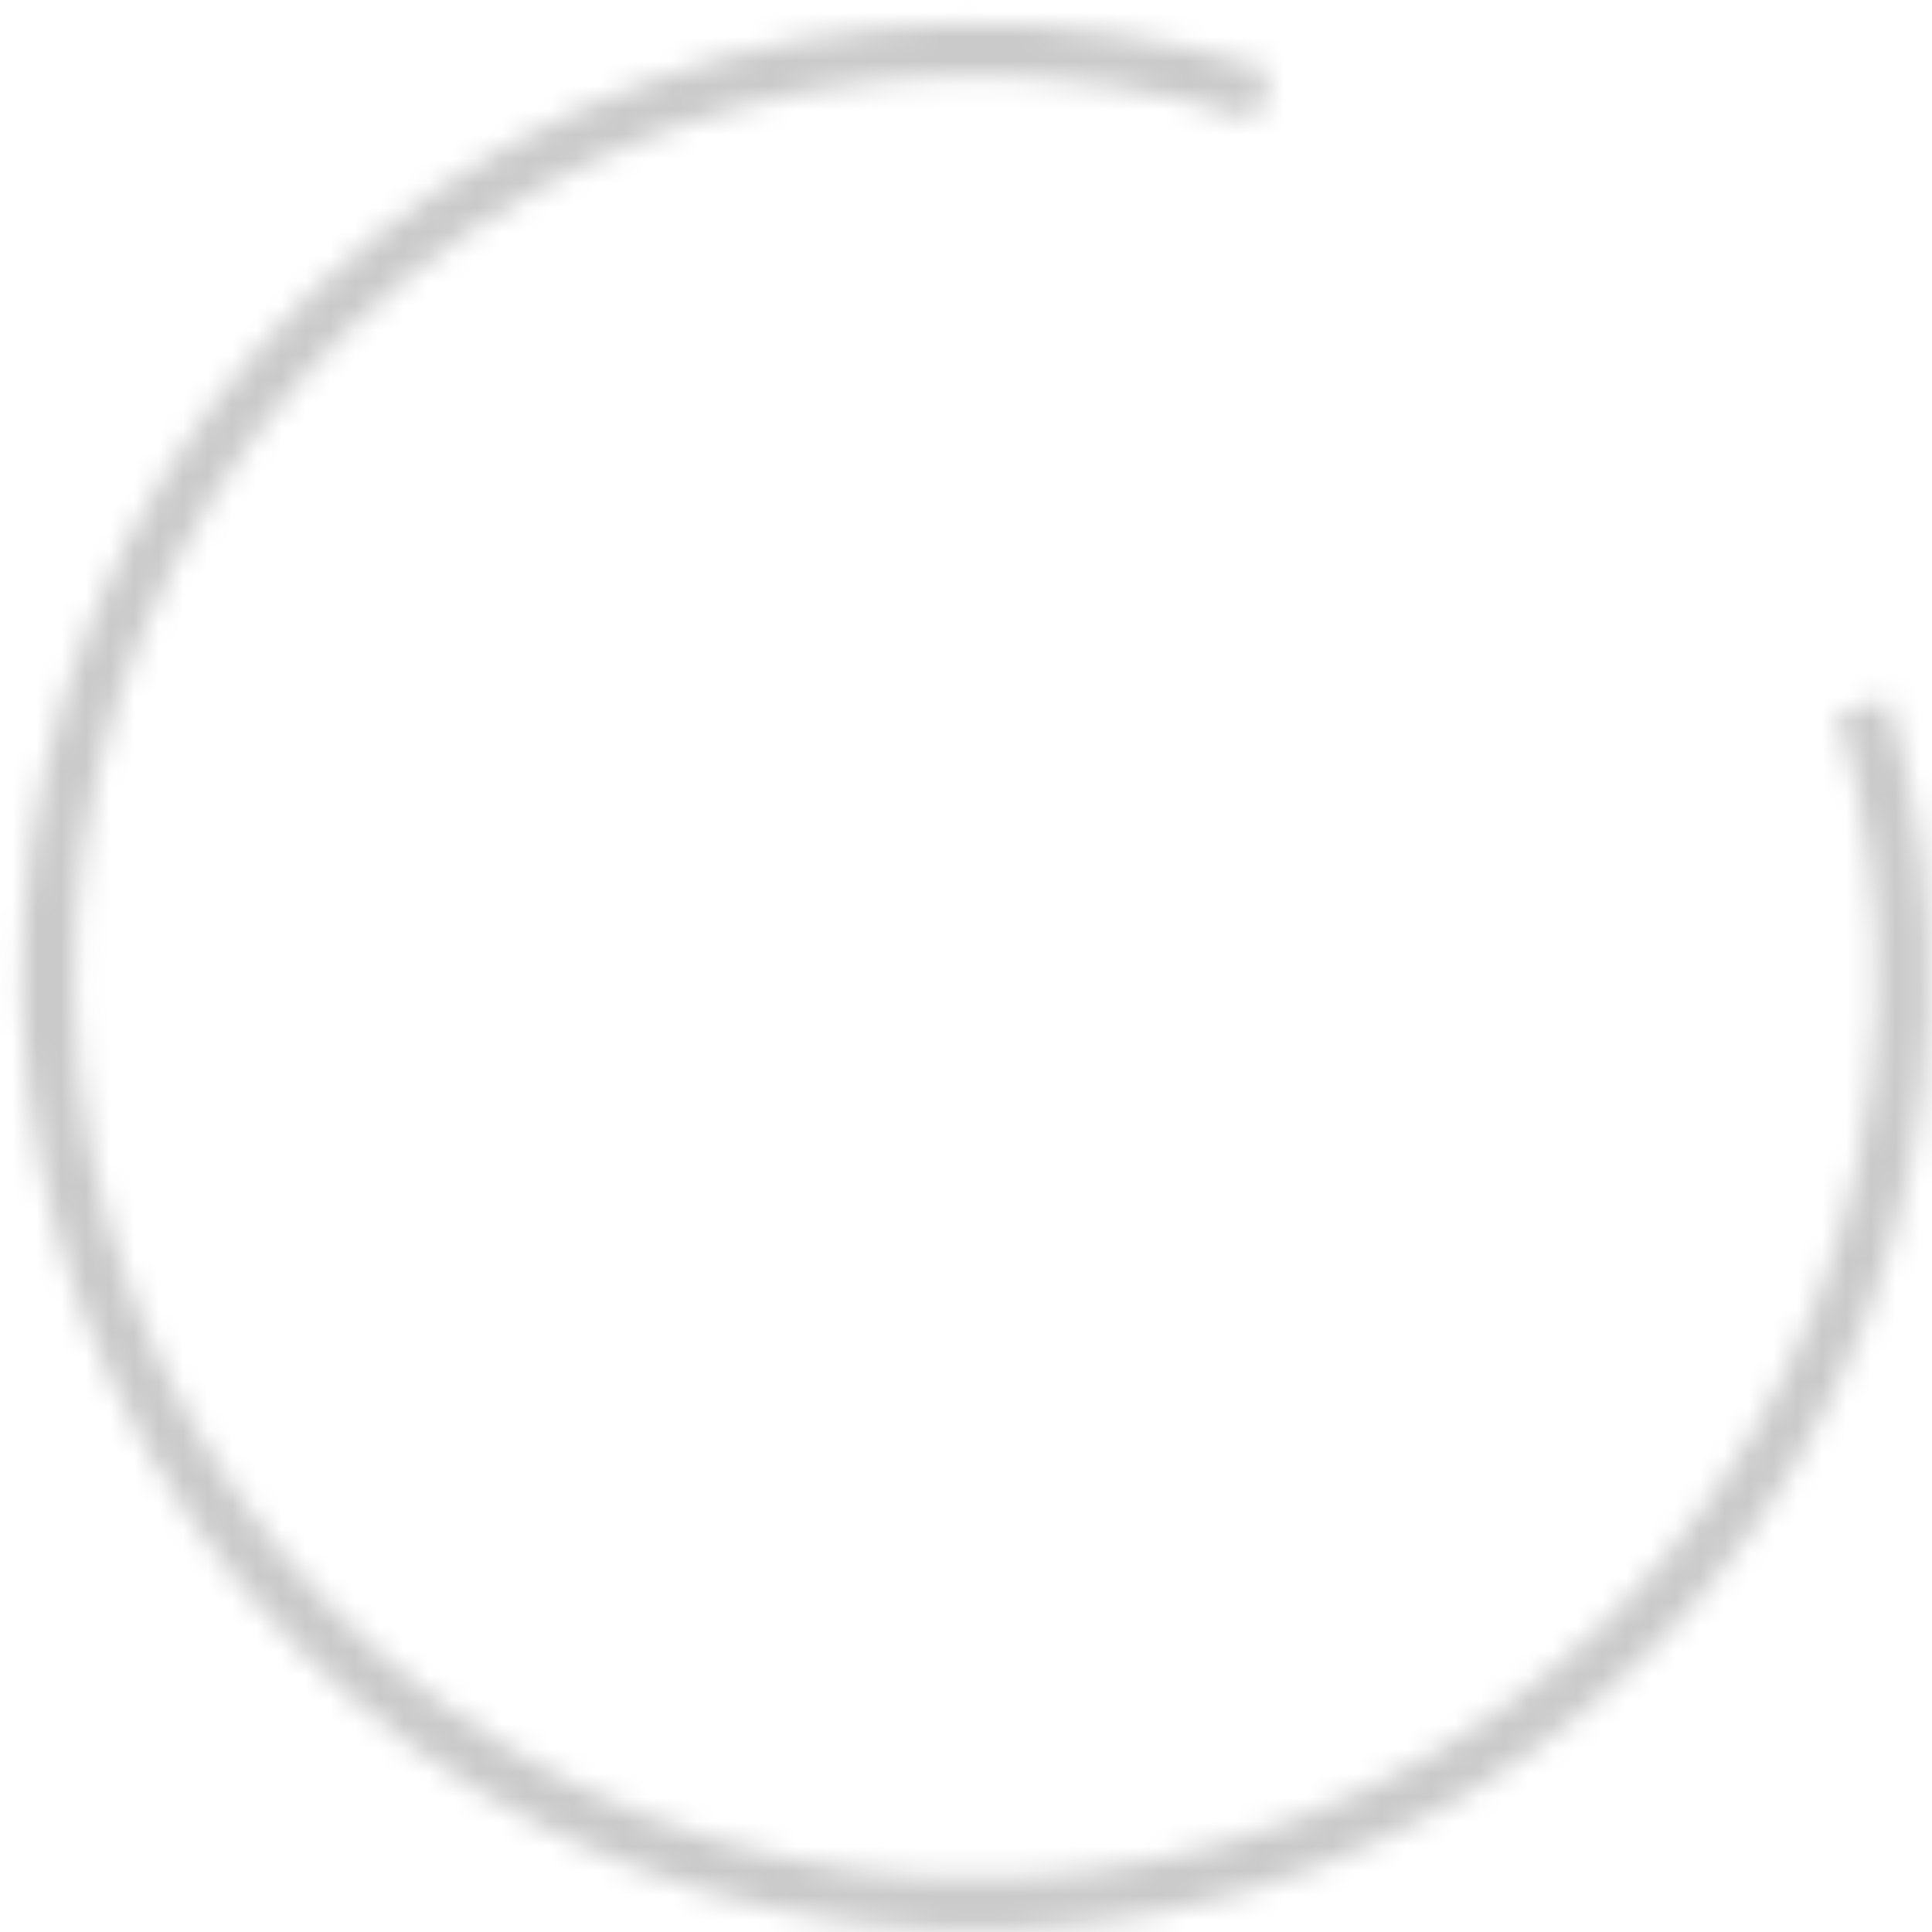 <?xml version="1.0" encoding="UTF-8"?> <svg xmlns="http://www.w3.org/2000/svg" width="79" height="79" viewBox="0 0 79 79" fill="none"> <mask id="path-1-inside-1_111_3" fill="white"> <path d="M77.202 28.569C79.75 36.919 79.422 45.883 76.27 54.025C73.118 62.167 67.324 69.016 59.816 73.475C52.309 77.934 43.522 79.746 34.862 78.62C26.202 77.494 18.171 73.496 12.055 67.265C5.938 61.035 2.09 52.932 1.127 44.255C0.164 35.578 2.141 26.829 6.742 19.408C11.343 11.988 18.301 6.325 26.503 3.328C34.705 0.33 43.675 0.17 51.978 2.874L51.312 4.92C43.467 2.365 34.991 2.516 27.242 5.348C19.492 8.181 12.918 13.531 8.571 20.542C4.224 27.553 2.356 35.819 3.266 44.018C4.176 52.216 7.812 59.871 13.591 65.758C19.37 71.645 26.958 75.423 35.14 76.487C43.322 77.551 51.624 75.839 58.717 71.625C65.811 67.412 71.285 60.941 74.263 53.248C77.241 45.556 77.551 37.087 75.144 29.197L77.202 28.569Z"></path> </mask> <path d="M77.202 28.569C79.75 36.919 79.422 45.883 76.27 54.025C73.118 62.167 67.324 69.016 59.816 73.475C52.309 77.934 43.522 79.746 34.862 78.62C26.202 77.494 18.171 73.496 12.055 67.265C5.938 61.035 2.09 52.932 1.127 44.255C0.164 35.578 2.141 26.829 6.742 19.408C11.343 11.988 18.301 6.325 26.503 3.328C34.705 0.33 43.675 0.17 51.978 2.874L51.312 4.92C43.467 2.365 34.991 2.516 27.242 5.348C19.492 8.181 12.918 13.531 8.571 20.542C4.224 27.553 2.356 35.819 3.266 44.018C4.176 52.216 7.812 59.871 13.591 65.758C19.37 71.645 26.958 75.423 35.14 76.487C43.322 77.551 51.624 75.839 58.717 71.625C65.811 67.412 71.285 60.941 74.263 53.248C77.241 45.556 77.551 37.087 75.144 29.197L77.202 28.569Z" stroke="#CACACA" stroke-width="4" mask="url(#path-1-inside-1_111_3)"></path> </svg> 